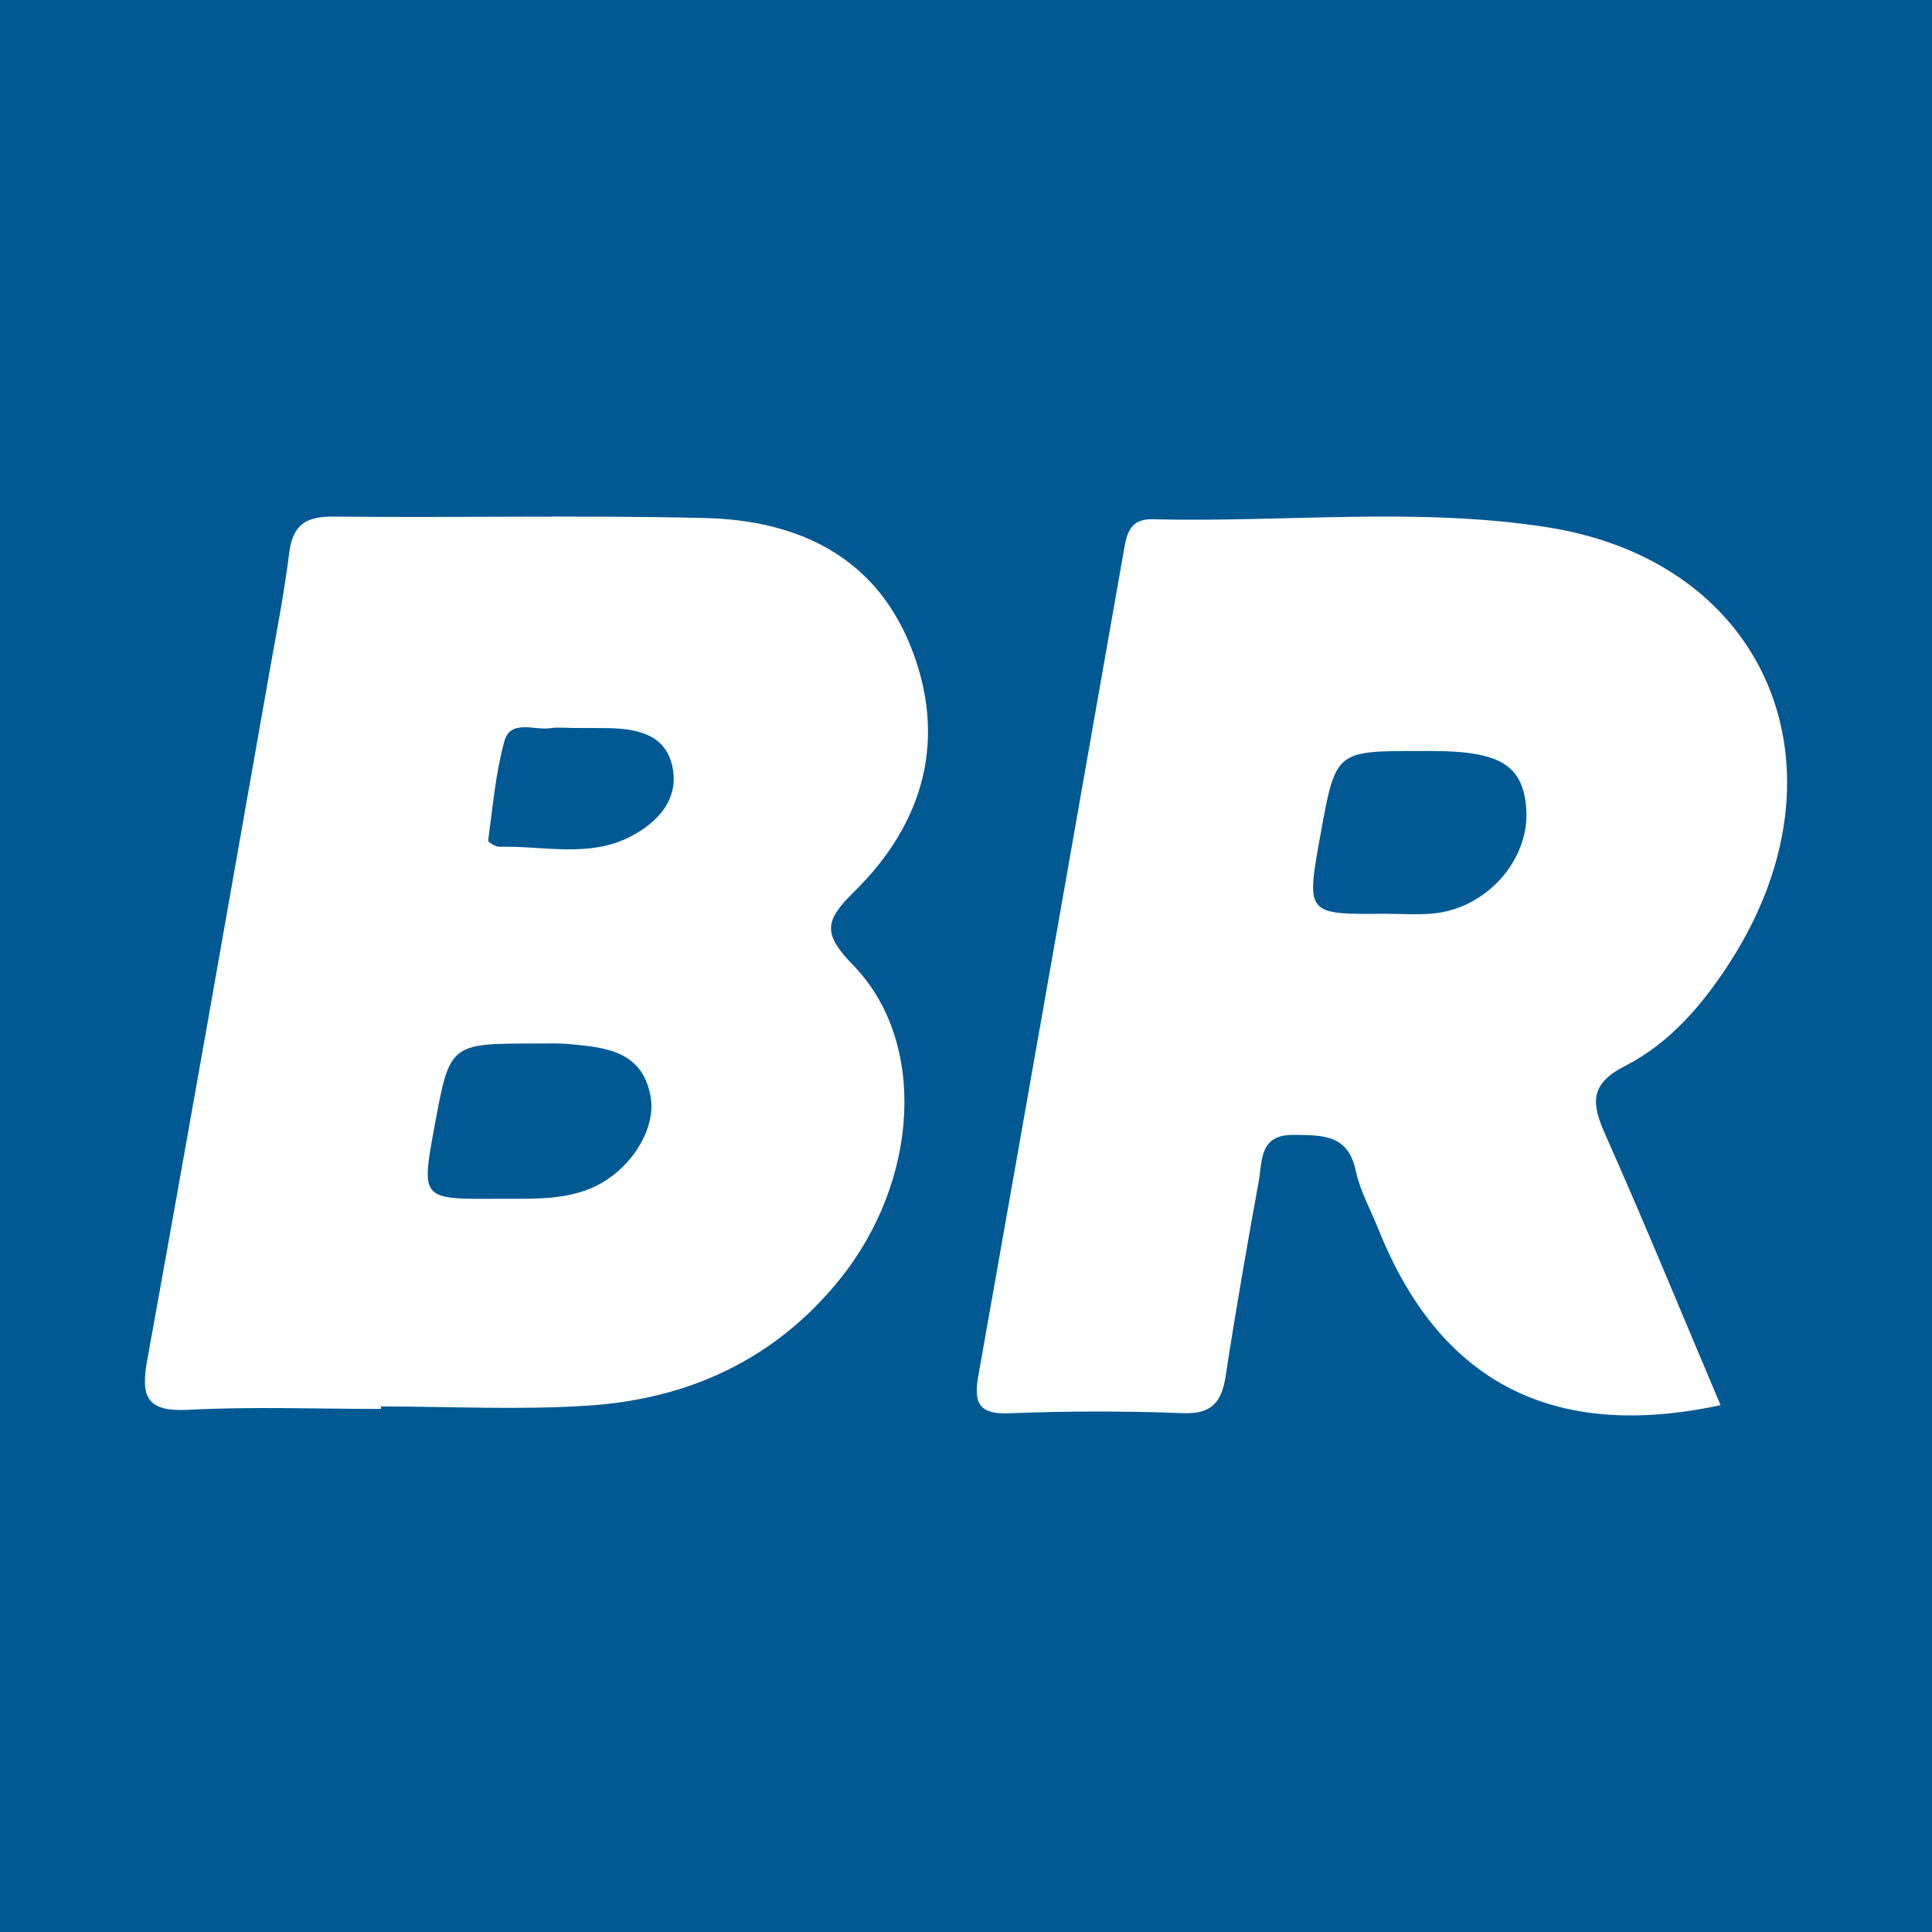 <?xml version="1.0" encoding="utf-8"?>
<!-- Generator: Adobe Illustrator 17.0.0, SVG Export Plug-In . SVG Version: 6.00 Build 0)  -->
<!DOCTYPE svg PUBLIC "-//W3C//DTD SVG 1.1//EN" "http://www.w3.org/Graphics/SVG/1.1/DTD/svg11.dtd">
<svg version="1.1" id="Layer_1" xmlns="http://www.w3.org/2000/svg" xmlns:xlink="http://www.w3.org/1999/xlink" x="0px" y="0px"
	 width="200px" height="200px" viewBox="0 0 200 200" enable-background="new 0 0 200 200" xml:space="preserve">
<rect fill="#005993" width="200" height="200"/>
<g>
	<path fill="#FFFFFF" d="M39.445,145.852c-6.662,0-13.337-0.257-19.981,0.092c-4.324,0.227-4.906-1.392-4.224-5.154
		c4.277-23.571,8.406-47.168,12.572-70.759c0.752-4.258,1.589-8.509,2.128-12.795c0.368-2.923,1.721-3.791,4.603-3.759
		c12.823,0.141,25.654-0.166,38.471,0.151c9.426,0.233,17.409,3.859,21.189,13.119c3.937,9.643,1.471,18.454-5.79,25.57
		c-3.118,3.056-3.216,4.38-0.081,7.611c7.716,7.952,6.79,22.377-1.419,32.533c-6.692,8.279-15.622,12.361-26,13.046
		c-7.127,0.47-14.311,0.09-21.469,0.09C39.445,145.681,39.445,145.767,39.445,145.852z M51.469,124.094
		c3.161-0.019,6.361,0.19,9.388-0.955c4.099-1.551,7.153-6.057,6.486-9.664c-0.872-4.717-4.696-5.049-8.421-5.392
		c-1.157-0.107-2.33-0.056-3.496-0.056c-8.863-0.005-8.863-0.004-10.441,8.549C43.586,124.156,43.586,124.156,51.469,124.094z
		 M59.446,75.36c-0.829,0-1.672-0.099-2.483,0.021c-1.669,0.246-4.121-0.965-4.762,1.388c-0.905,3.321-1.198,6.811-1.666,10.241
		c-0.023,0.17,0.782,0.662,1.192,0.651c4.585-0.119,9.342,1.196,13.682-1.132c2.768-1.485,4.915-3.849,4.191-7.198
		c-0.72-3.329-3.687-3.907-6.672-3.956C61.767,75.357,60.606,75.373,59.446,75.36z"/>
	<path fill="#FFFFFF" d="M178.109,145.461c-17.376,3.74-29.094-2.386-35.413-18.208c-0.803-2.01-1.903-3.957-2.345-6.043
		c-0.805-3.801-3.429-3.681-6.382-3.728c-3.636-0.058-3.278,2.664-3.665,4.795c-1.218,6.709-2.39,13.429-3.425,20.169
		c-0.42,2.735-1.452,3.971-4.487,3.847c-5.985-0.244-11.993-0.219-17.979,0.012c-3.189,0.123-3.612-1.204-3.14-3.868
		c5.054-28.497,10.064-57.002,15.077-85.506c0.303-1.724,0.642-3.237,2.968-3.178c13.637,0.345,27.388-1.289,40.899,0.838
		c22.876,3.601,31.674,25.072,18.896,44.973c-2.827,4.403-6.23,8.411-10.886,10.783c-3.714,1.892-3.472,3.903-2.041,7.12
		C170.298,126.71,174.135,136.076,178.109,145.461z M143.34,94.592c1.665,0,3.343,0.129,4.994-0.023
		c5.563-0.513,10.036-5.58,9.665-10.832c-0.318-4.493-2.689-5.968-9.631-5.991c-0.5-0.002-0.999-0.001-1.499-0.001
		c-8.604-0.002-8.604-0.002-10.172,8.646C135.196,94.667,135.196,94.667,143.34,94.592z"/>
</g>
</svg>
